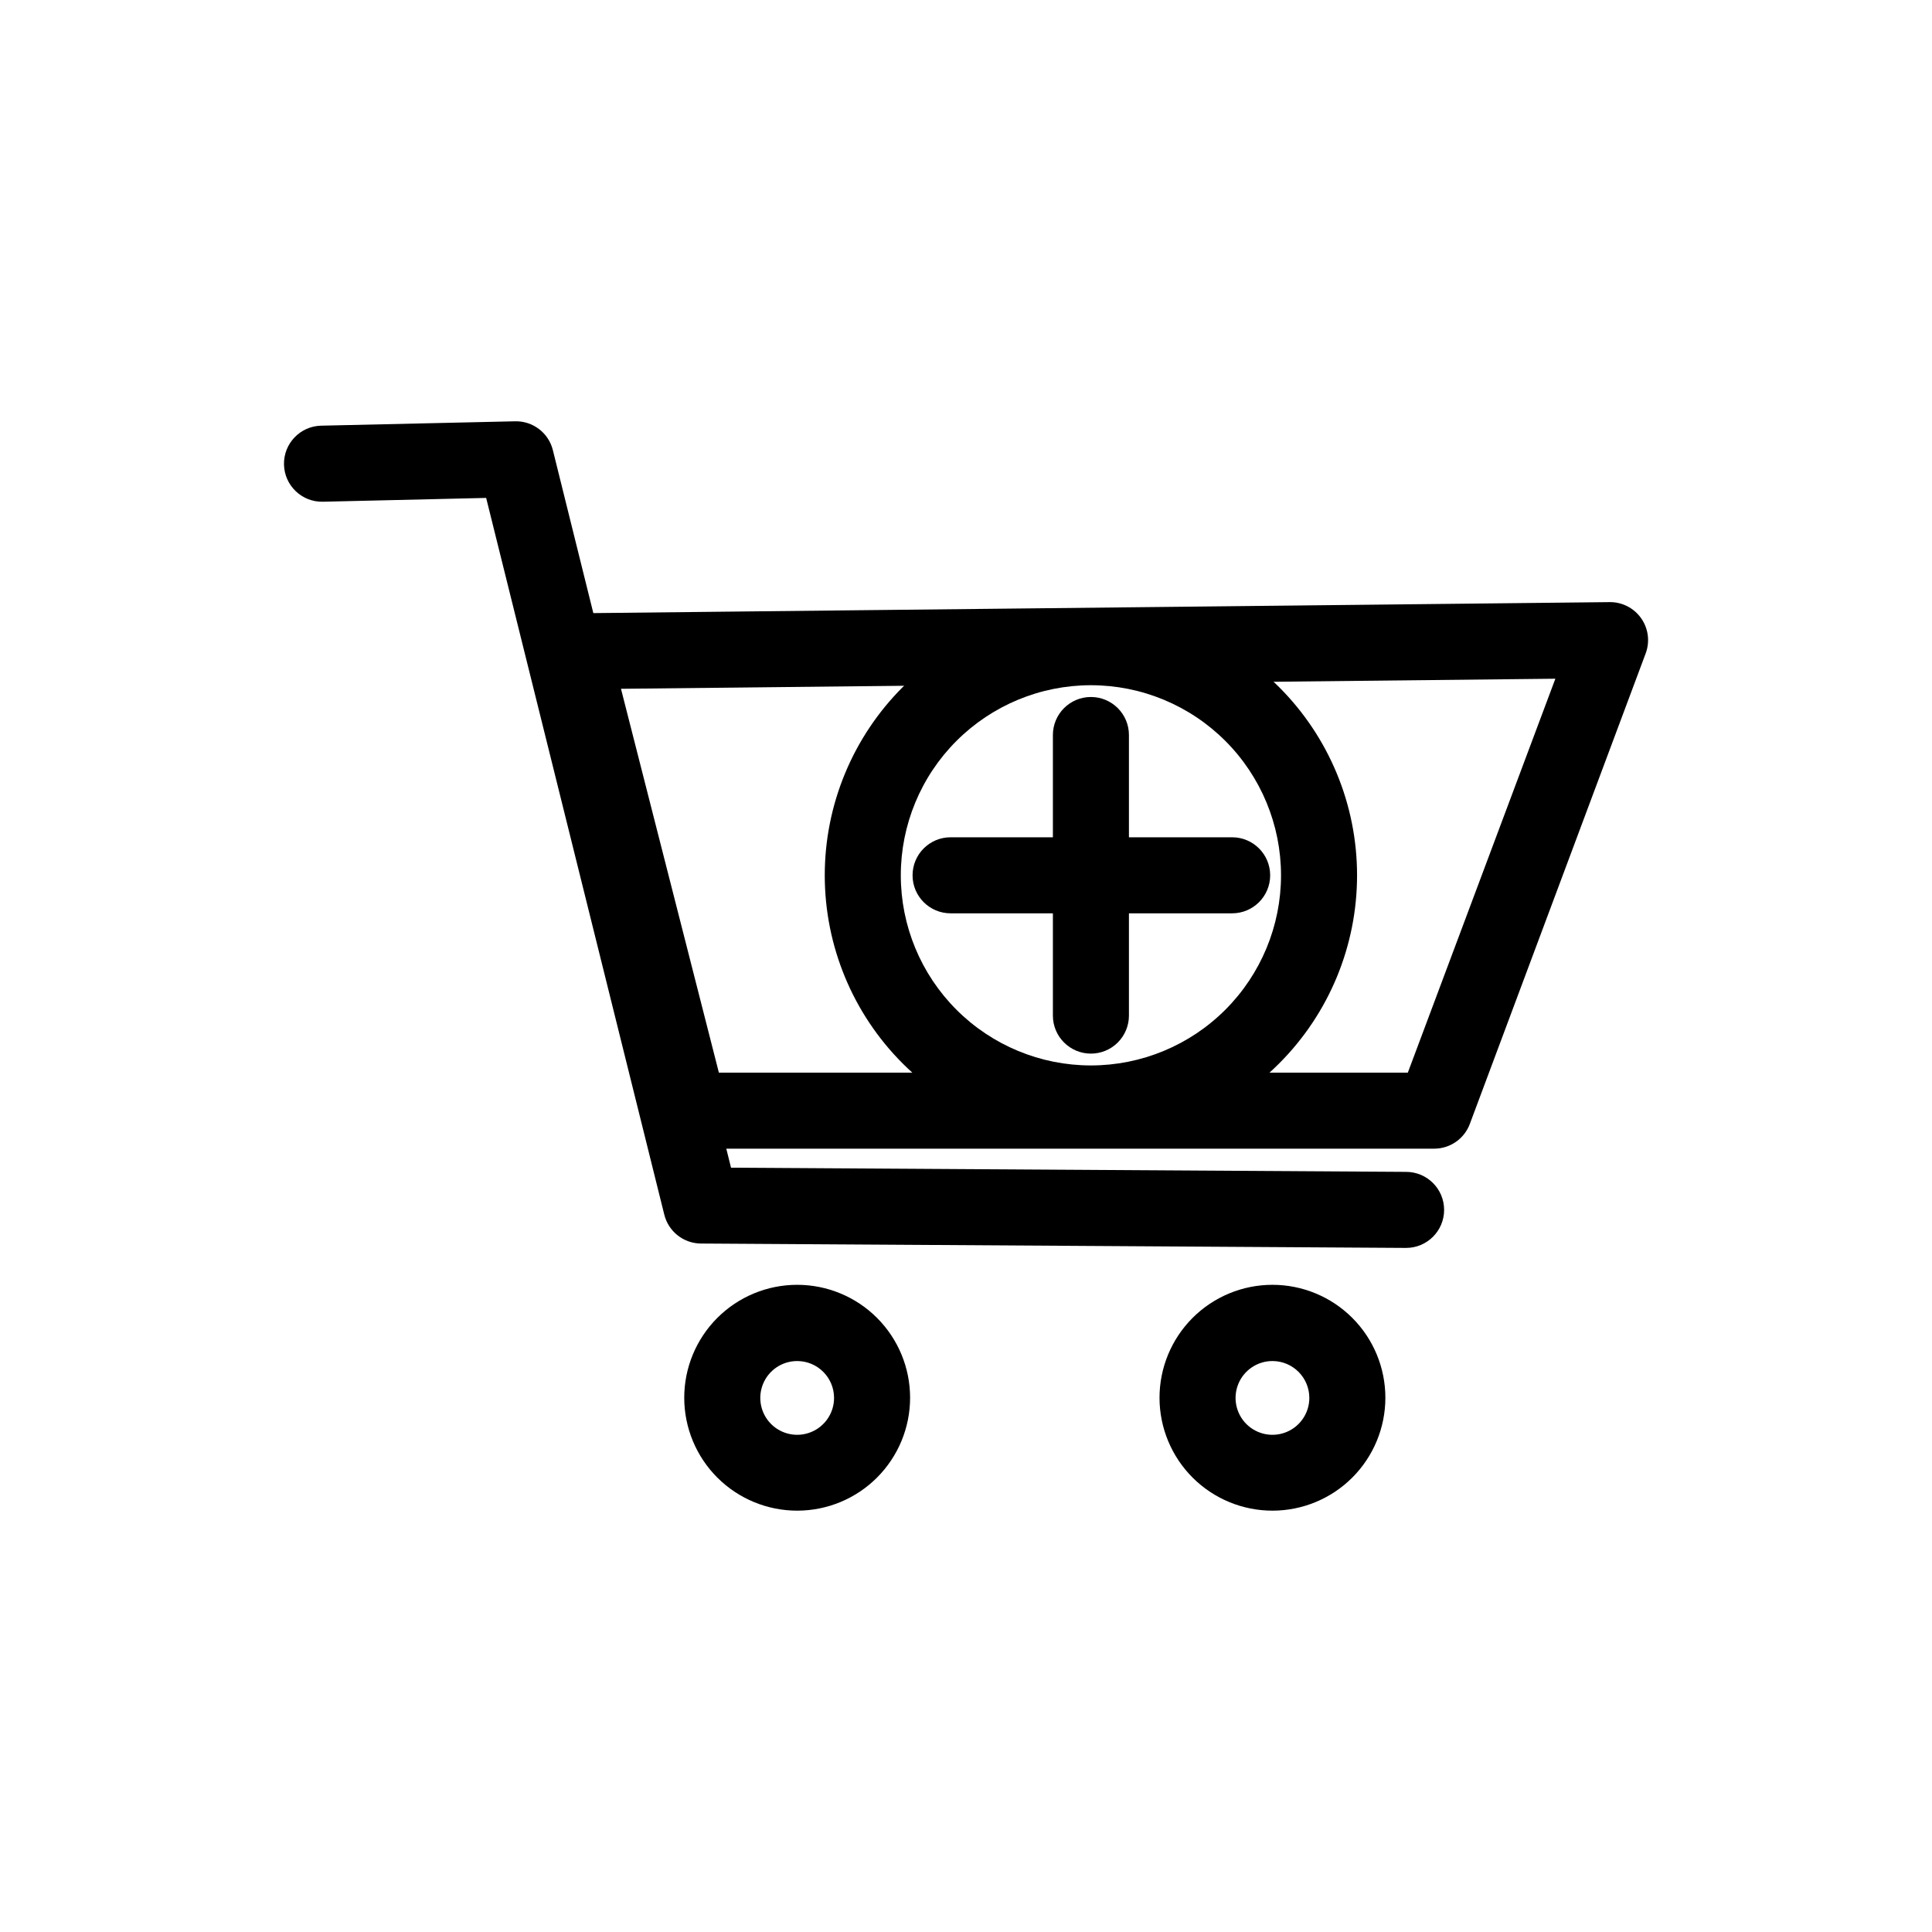 <?xml version="1.0" encoding="UTF-8"?>
<!-- Uploaded to: SVG Repo, www.svgrepo.com, Generator: SVG Repo Mixer Tools -->
<svg fill="#000000" width="800px" height="800px" version="1.1" viewBox="144 144 512 512" xmlns="http://www.w3.org/2000/svg">
 <g>
  <path d="m516.53 474.71-186.81-1.16c-4.594-0.051-8.574-3.199-9.676-7.656l-47.207-189.94-43.277 1.008c-5.562 0.125-10.176-4.285-10.301-9.852-0.125-5.562 4.285-10.176 9.848-10.301l51.34-1.16c4.742-0.137 8.938 3.051 10.074 7.66l47.207 190.14 178.9 1.109c5.566 0 10.078 4.512 10.078 10.074 0 5.566-4.512 10.078-10.078 10.078z"/>
  <path d="m481.26 544.34c-7.938 0.012-15.559-3.129-21.18-8.734-5.621-5.609-8.785-13.219-8.797-21.156-0.008-7.941 3.141-15.559 8.75-21.18 5.609-5.617 13.223-8.777 21.16-8.781 7.941-0.004 15.555 3.144 21.172 8.758 5.617 5.613 8.773 13.227 8.773 21.168 0 7.93-3.148 15.531-8.75 21.145-5.602 5.609-13.199 8.77-21.129 8.781zm0-39.648c-3.961-0.023-7.543 2.352-9.07 6.008-1.523 3.656-0.691 7.875 2.109 10.676s7.019 3.637 10.676 2.109 6.031-5.109 6.012-9.07c-0.031-5.359-4.367-9.695-9.727-9.723z"/>
  <path d="m355.31 544.34c-7.941 0.012-15.562-3.129-21.184-8.734-5.621-5.609-8.785-13.219-8.797-21.156-0.008-7.941 3.141-15.559 8.75-21.18 5.609-5.617 13.223-8.777 21.16-8.781 7.941-0.004 15.559 3.144 21.172 8.758 5.617 5.613 8.773 13.227 8.773 21.168 0 7.93-3.148 15.531-8.75 21.145-5.602 5.609-13.199 8.77-21.125 8.781zm0-39.648c-3.965-0.023-7.547 2.352-9.074 6.008-1.523 3.656-0.691 7.875 2.109 10.676 2.805 2.801 7.019 3.637 10.676 2.109s6.031-5.109 6.012-9.07c-0.027-5.359-4.367-9.695-9.723-9.723z"/>
  <path d="m524.09 448.41h-197.64c-4.613 0.004-8.641-3.133-9.773-7.606l-30.883-121.72c-0.809-2.988-0.156-6.184 1.762-8.613 1.883-2.445 4.777-3.891 7.859-3.93l275.13-2.973h0.004c3.324-0.047 6.457 1.555 8.375 4.277 1.914 2.719 2.359 6.207 1.195 9.324l-46.602 124.69c-1.469 3.934-5.223 6.543-9.422 6.551zm-189.58-20.152h182.58l39.098-104.39-247.62 2.672z"/>
  <path d="m433.1 446.5c-18.707 0-36.645-7.43-49.875-20.66-13.227-13.227-20.656-31.168-20.656-49.871 0-18.707 7.43-36.648 20.656-49.875 13.23-13.23 31.168-20.66 49.875-20.66 18.707 0 36.648 7.43 49.875 20.66 13.227 13.227 20.66 31.168 20.66 49.875 0 18.703-7.434 36.645-20.66 49.871-13.227 13.23-31.168 20.66-49.875 20.66zm0-120.91c-13.359 0-26.176 5.309-35.625 14.758-9.445 9.445-14.754 22.262-14.754 35.625 0 13.359 5.309 26.176 14.754 35.621 9.449 9.449 22.266 14.758 35.625 14.758 13.363 0 26.176-5.309 35.625-14.758 9.449-9.445 14.758-22.262 14.758-35.621 0-13.363-5.309-26.18-14.758-35.625-9.449-9.449-22.262-14.758-35.625-14.758z"/>
  <path d="m433.1 423.22c-5.562 0-10.074-4.512-10.074-10.074v-74.363c0-5.562 4.512-10.074 10.074-10.074 5.566 0 10.078 4.512 10.078 10.074v74.363c0 2.672-1.062 5.234-2.953 7.125-1.887 1.891-4.453 2.949-7.125 2.949z"/>
  <path d="m470.53 386.04h-74.613c-5.566 0-10.078-4.512-10.078-10.074 0-5.566 4.512-10.078 10.078-10.078h74.613c5.566 0 10.078 4.512 10.078 10.078 0 5.562-4.512 10.074-10.078 10.074z"/>
 </g>
</svg>
